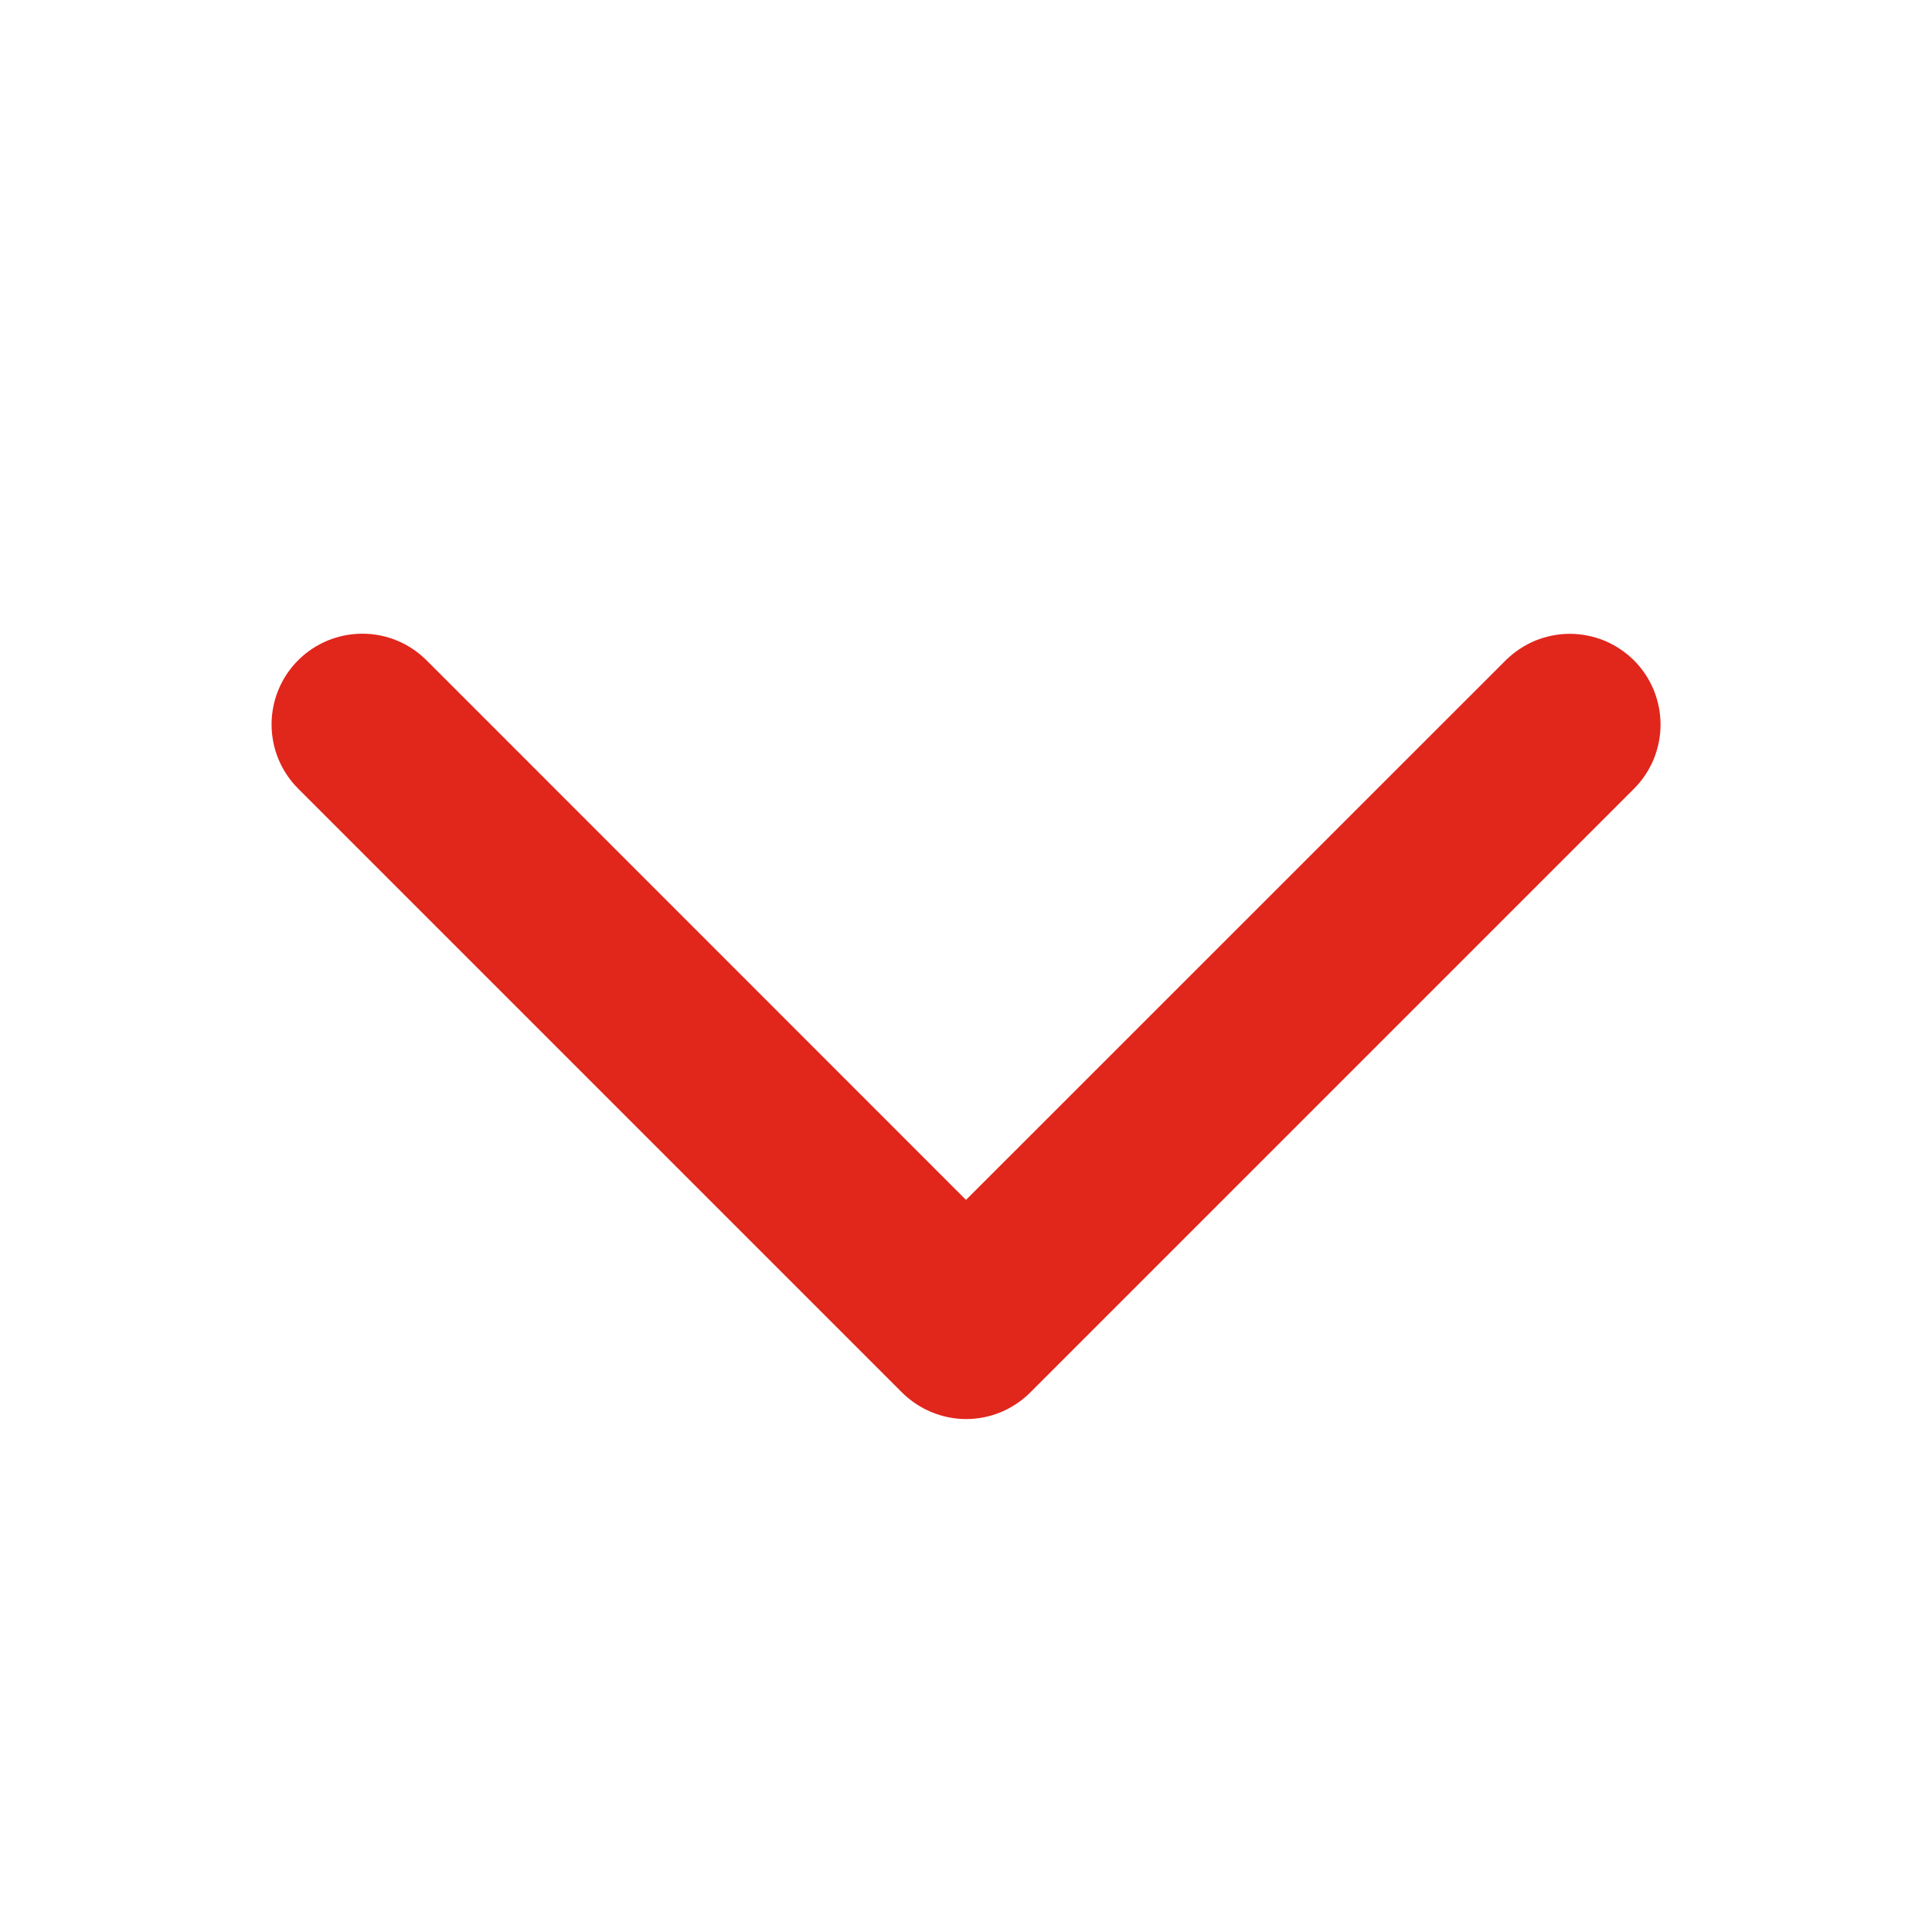<svg width="16" height="16" viewBox="0 0 16 16" fill="none" xmlns="http://www.w3.org/2000/svg">
<path d="M7.469 11.531L2.469 6.531C2.328 6.39 2.249 6.199 2.249 5.999C2.249 5.8 2.328 5.609 2.469 5.468C2.61 5.327 2.801 5.248 3.001 5.248C3.2 5.248 3.391 5.327 3.532 5.468L8 9.937L12.469 5.469C12.539 5.4 12.622 5.344 12.713 5.306C12.804 5.269 12.902 5.249 13.001 5.249C13.099 5.249 13.197 5.269 13.288 5.306C13.379 5.344 13.462 5.4 13.532 5.469C13.602 5.539 13.657 5.622 13.695 5.713C13.732 5.804 13.752 5.902 13.752 6.001C13.752 6.099 13.732 6.197 13.695 6.288C13.657 6.379 13.602 6.462 13.532 6.532L8.532 11.532C8.462 11.602 8.379 11.657 8.288 11.695C8.197 11.733 8.099 11.752 8 11.752C7.902 11.752 7.804 11.732 7.713 11.694C7.622 11.656 7.539 11.601 7.469 11.531Z" fill="#E1261C"/>
</svg>
